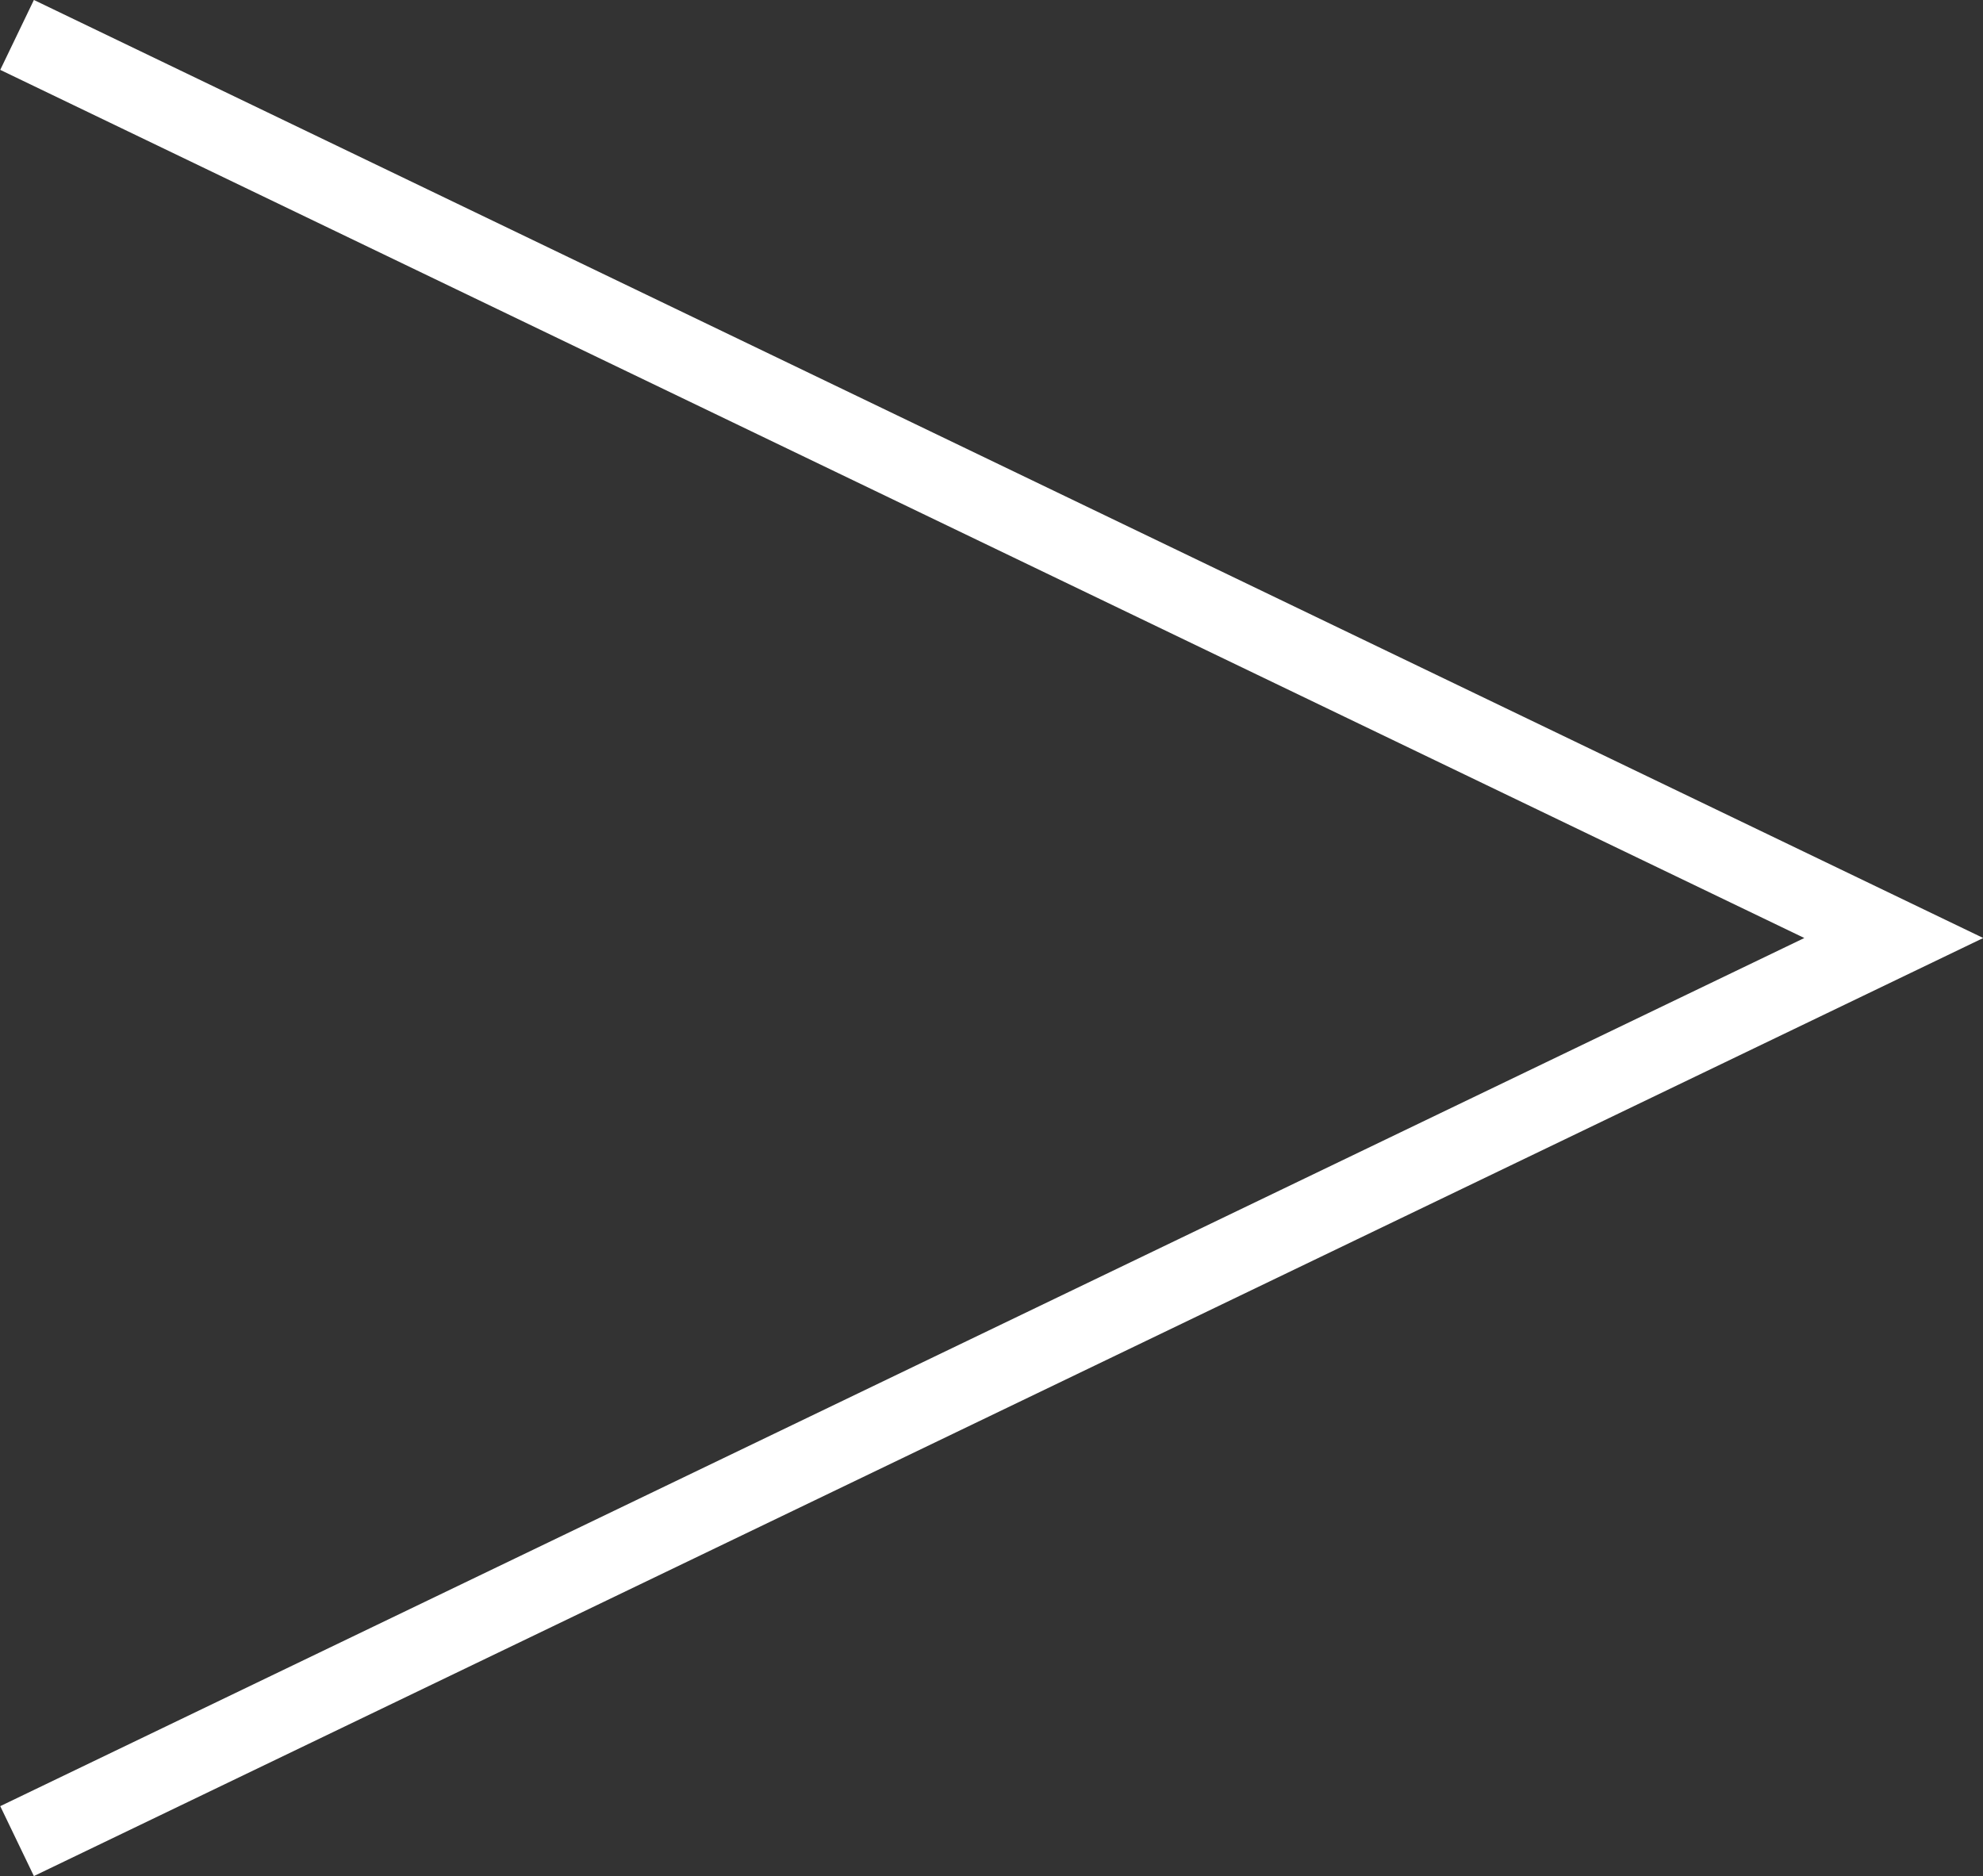 <svg xmlns="http://www.w3.org/2000/svg" viewBox="0 0 25.56 24.18"><rect x="0" y="0" width="25.56" height="24.18" fill="#333333" stroke="none"/><defs><style>.cls-1{fill:none;stroke:#fff;stroke-miterlimit:10;}</style></defs><title>アセット 59</title><g id="レイヤー_2" data-name="レイヤー 2"><g id="グレー透明"><polyline class="cls-1" points="0.22 23.73 24.41 12.09 0.22 0.45"/></g></g></svg>